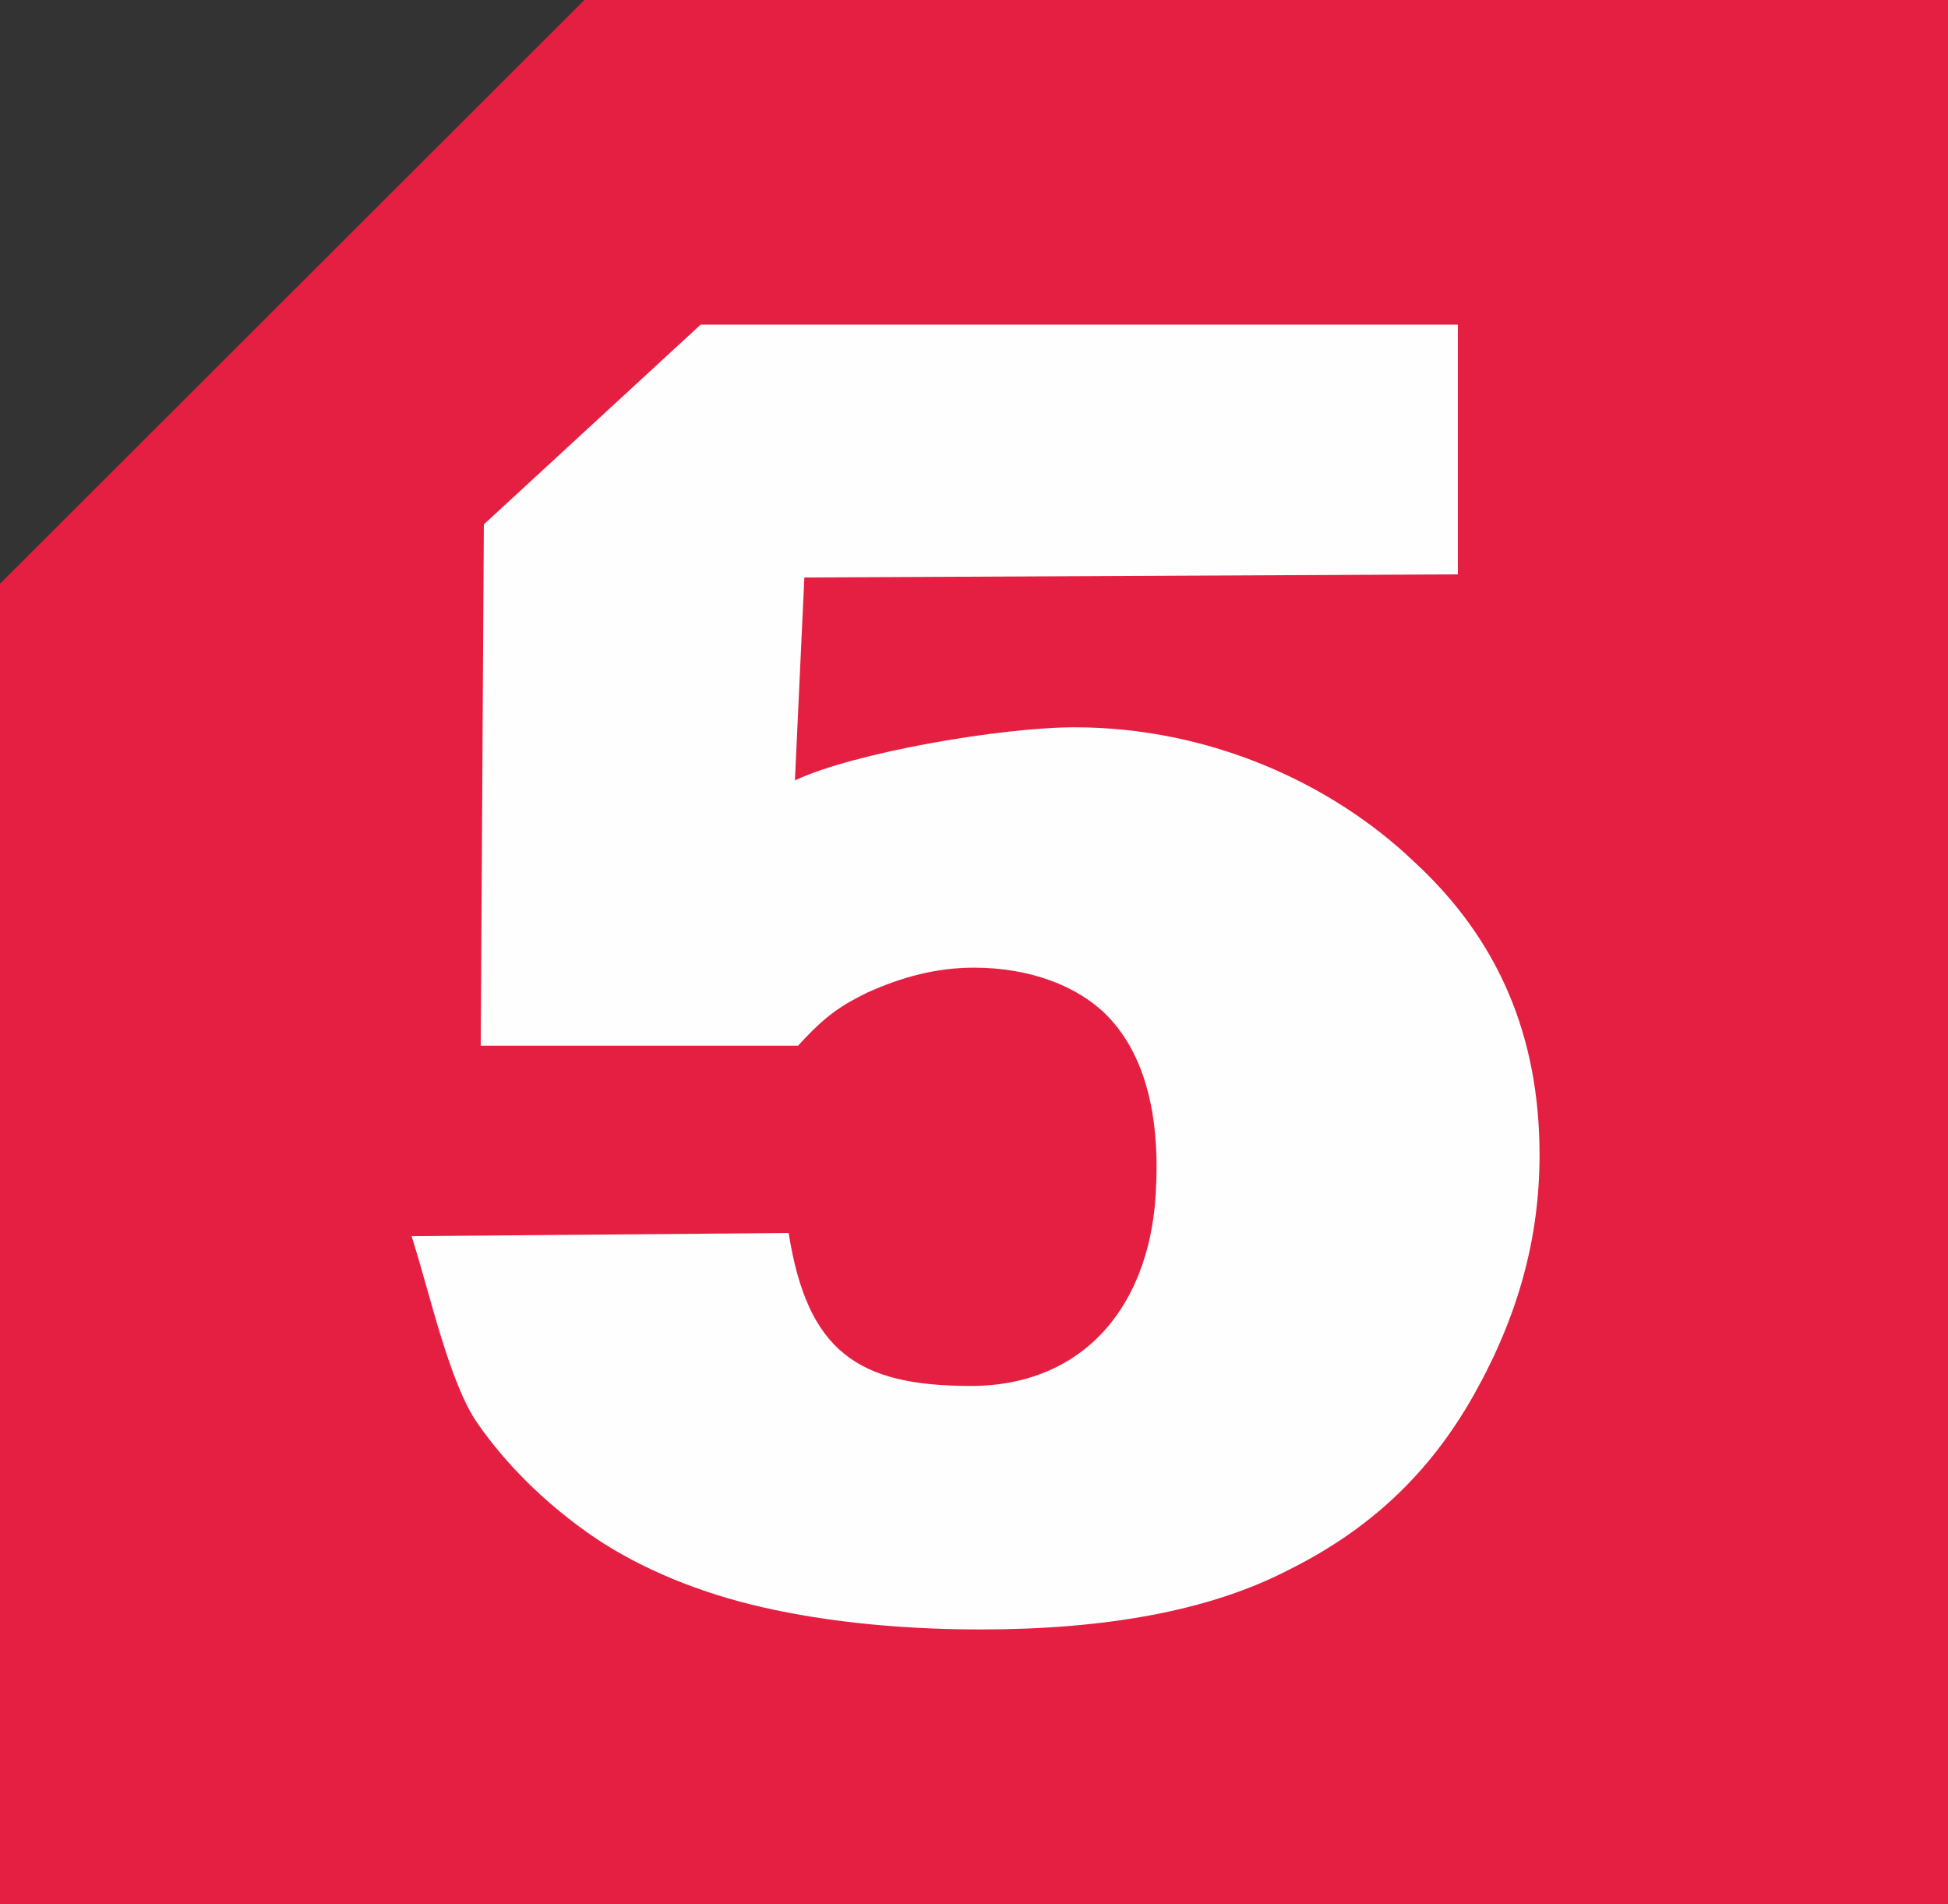 <?xml version="1.0" encoding="UTF-8"?> <svg xmlns="http://www.w3.org/2000/svg" width="44" height="43" viewBox="0 0 44 43" fill="none"><rect x="0" y="0" width="44" height="43" fill="#333333" stroke="none"/><path fill-rule="evenodd" clip-rule="evenodd" d="M44 43H0V13.182L13.2 0H44V43Z" fill="#E51F42"></path><path fill-rule="evenodd" clip-rule="evenodd" d="M15.826 7.331H32.929V12.97L18.168 13.041L17.955 17.623C19.303 16.988 22.639 16.424 24.271 16.424C27.323 16.424 30.09 17.693 31.936 19.456C33.852 21.218 34.774 23.403 34.774 26.082C34.774 27.985 34.278 29.747 33.284 31.51C32.29 33.272 30.942 34.541 29.097 35.457C27.323 36.374 24.981 36.797 22.142 36.797C20.155 36.797 18.381 36.585 16.961 36.233C15.542 35.88 14.265 35.316 13.271 34.611C12.277 33.907 11.426 33.061 10.787 32.144C10.149 31.228 9.723 29.254 9.297 27.915L17.813 27.844C18.239 30.523 19.374 31.298 21.929 31.298C24.484 31.298 26.045 29.465 26.116 26.716C26.187 24.954 25.761 23.685 24.981 22.91C24.342 22.275 23.277 21.852 22 21.852C21.148 21.852 20.368 22.064 19.587 22.416C19.02 22.698 18.665 22.91 18.026 23.615H10.858L10.929 11.842L15.826 7.331Z" fill="#FEFEFE"></path></svg> 